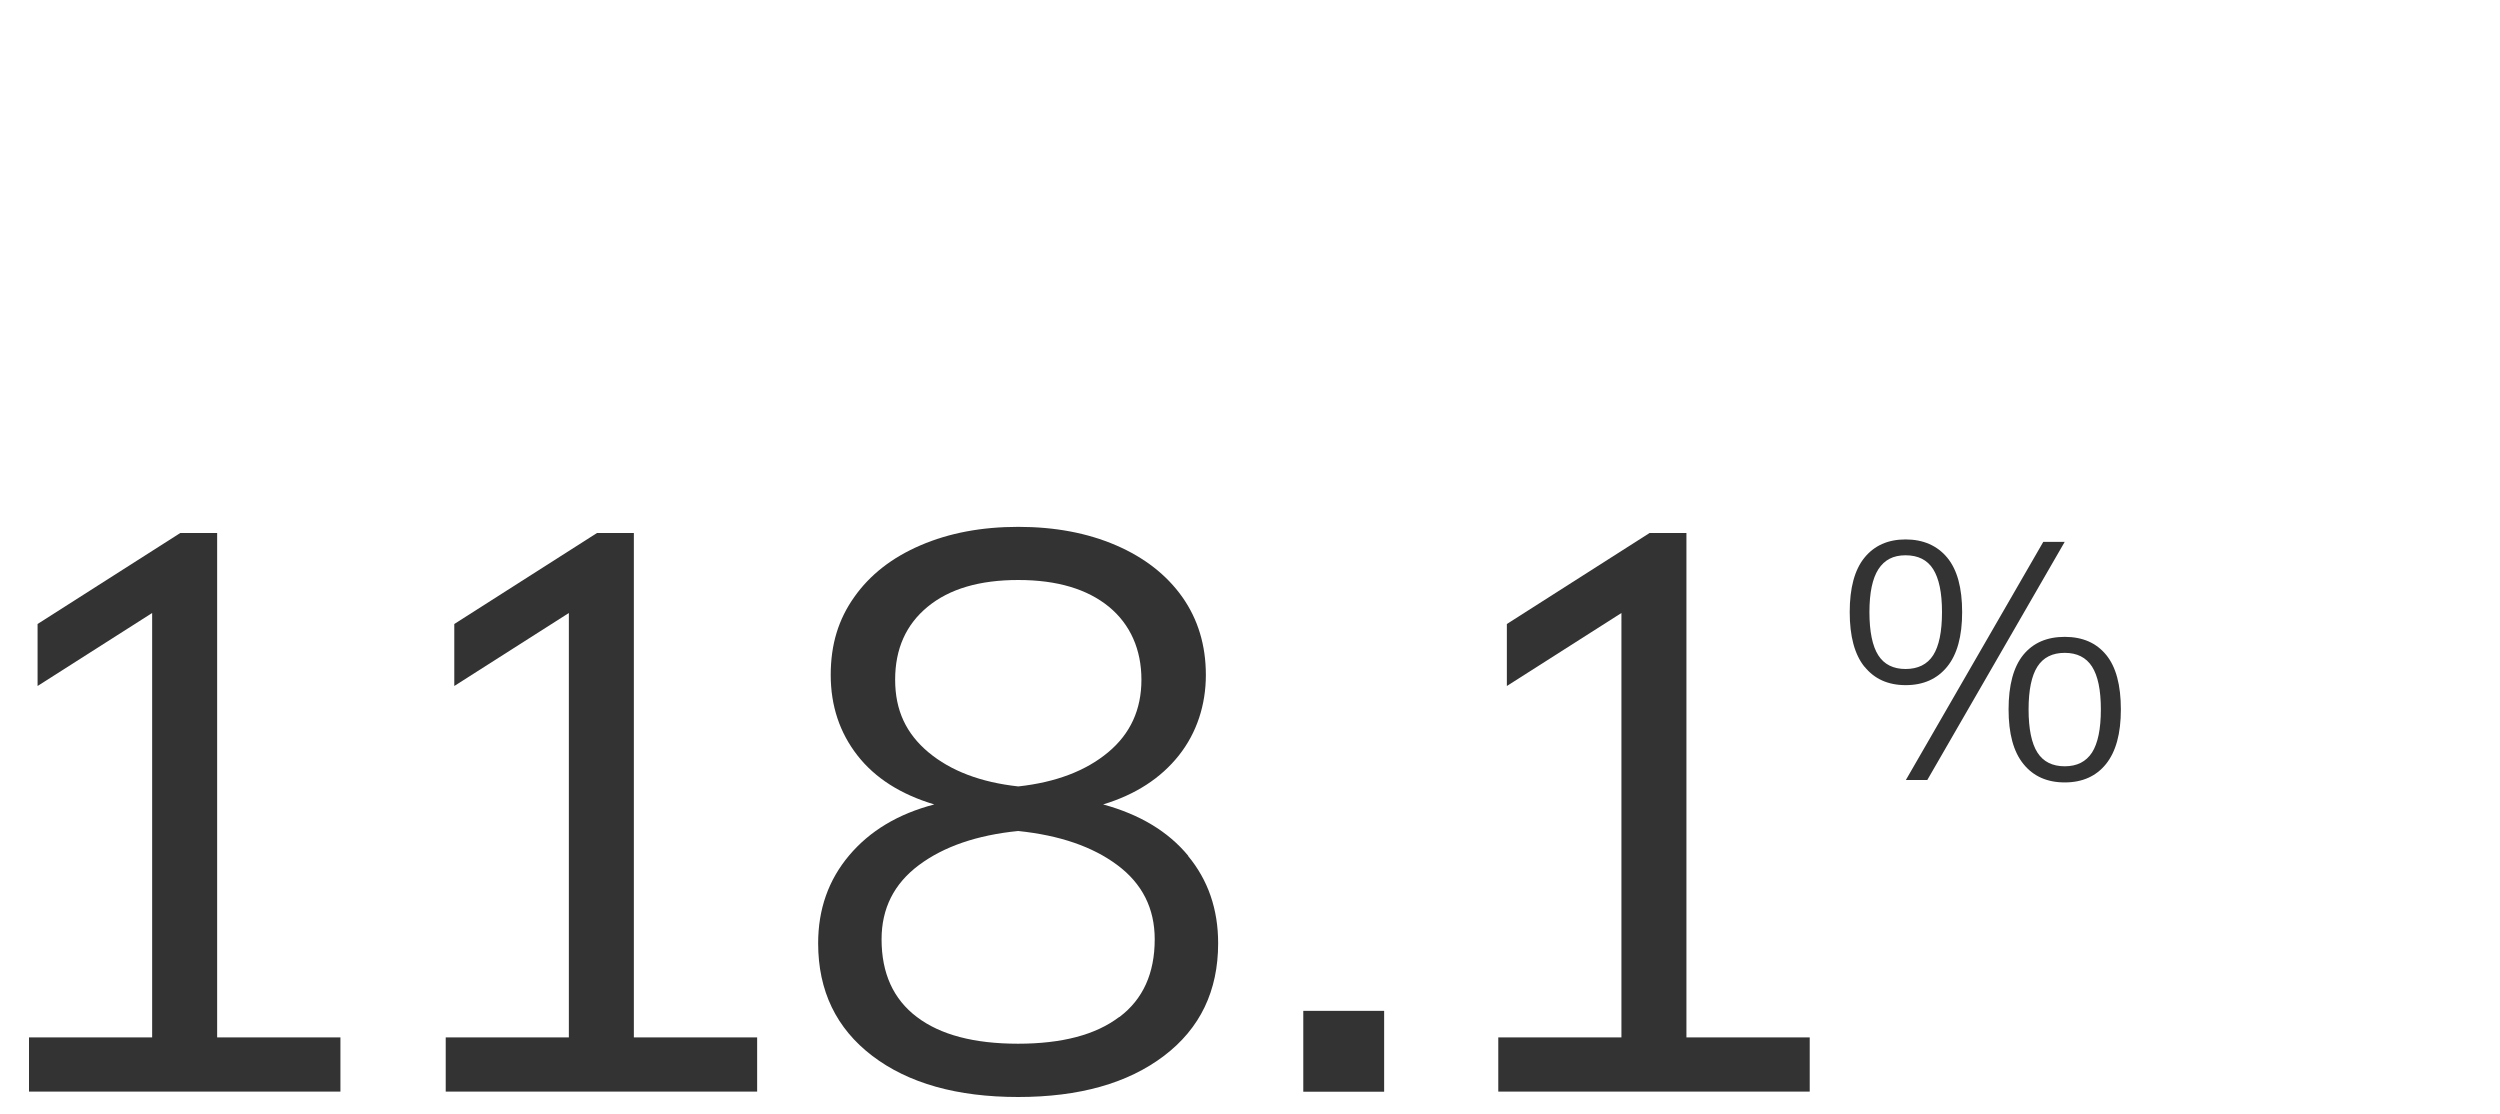 <?xml version="1.0" encoding="UTF-8"?>
<svg id="Layer_1" data-name="Layer 1" xmlns="http://www.w3.org/2000/svg" viewBox="0 0 175 78">
  <defs>
    <style>
      .cls-1 {
        fill: #333;
      }
    </style>
  </defs>
  <path class="cls-1" d="m15.21,72.62h8.62v3.79H2.03v-3.79h8.62v-29.71l-8.02,5.11v-4.34l9.99-6.37h2.58v35.31Z"/>
  <path class="cls-1" d="m44.38,72.62h8.62v3.79h-21.8v-3.79h8.62v-29.71l-8.02,5.11v-4.34l9.99-6.37h2.58v35.31Z"/>
  <path class="cls-1" d="m83.16,59.91c1.41,1.7,2.11,3.74,2.11,6.12,0,3.33-1.26,5.96-3.79,7.88-2.53,1.92-5.93,2.88-10.21,2.88s-7.69-.96-10.21-2.88-3.79-4.55-3.79-7.88c0-2.38.72-4.43,2.17-6.15,1.45-1.72,3.43-2.91,5.96-3.57-2.34-.7-4.14-1.84-5.38-3.43-1.24-1.59-1.87-3.47-1.87-5.63s.55-3.91,1.65-5.46c1.1-1.56,2.64-2.76,4.64-3.62s4.27-1.29,6.84-1.29,4.84.43,6.84,1.29c1.99.86,3.54,2.07,4.64,3.62,1.1,1.56,1.65,3.38,1.65,5.46s-.63,4.04-1.89,5.63c-1.26,1.59-3.03,2.74-5.3,3.43,2.56.7,4.55,1.89,5.96,3.6Zm-4.8,11.28c1.65-1.24,2.47-3.06,2.47-5.44,0-2.16-.87-3.89-2.61-5.19-1.74-1.3-4.05-2.09-6.95-2.39-2.89.29-5.21,1.09-6.95,2.39-1.74,1.3-2.61,3.03-2.61,5.19,0,2.38.82,4.19,2.47,5.44,1.65,1.25,4.01,1.87,7.08,1.87s5.44-.62,7.08-1.87Zm-13.37-18.53c1.56,1.3,3.65,2.1,6.29,2.39,2.64-.29,4.73-1.09,6.29-2.39,1.56-1.3,2.33-2.99,2.33-5.08s-.76-3.86-2.28-5.11c-1.52-1.24-3.63-1.87-6.34-1.87s-4.82.62-6.34,1.87c-1.52,1.25-2.28,2.95-2.28,5.11s.78,3.78,2.33,5.08Z"/>
  <path class="cls-1" d="m91.23,70.76h5.66v5.66h-5.66v-5.66Z"/>
  <path class="cls-1" d="m118.06,72.62h8.62v3.79h-21.8v-3.79h8.62v-29.71l-8.02,5.11v-4.34l9.99-6.37h2.58v35.31Z"/>
  <path class="cls-1" d="m130.51,46.67c-.69-.86-1.03-2.13-1.03-3.82s.34-2.96,1.03-3.81c.69-.85,1.65-1.28,2.88-1.28s2.22.43,2.92,1.28,1.04,2.12,1.04,3.81-.35,2.96-1.05,3.82c-.7.86-1.67,1.29-2.9,1.29s-2.19-.43-2.88-1.29Zm4.81-.8c.41-.64.62-1.65.62-3.02s-.21-2.36-.62-3.01c-.41-.65-1.06-.97-1.93-.97s-1.47.32-1.9.97c-.42.65-.63,1.65-.63,3.01s.21,2.38.62,3.02c.41.64,1.05.96,1.91.96s1.52-.32,1.93-.96Zm-.41,8.73h-1.5l9.62-16.67h1.5l-9.62,16.67Zm6.73-1.12c-.7-.86-1.04-2.13-1.04-3.82s.34-2.97,1.03-3.82c.69-.84,1.65-1.26,2.9-1.26s2.21.42,2.9,1.26,1.03,2.12,1.03,3.82-.35,2.96-1.04,3.82c-.69.86-1.66,1.29-2.89,1.29s-2.2-.43-2.89-1.29Zm4.8-.8c.41-.64.62-1.65.62-3.02s-.21-2.36-.62-3c-.41-.64-1.05-.96-1.91-.96s-1.5.32-1.91.96c-.41.64-.62,1.64-.62,3s.21,2.38.62,3.02c.41.64,1.05.96,1.91.96s1.49-.32,1.91-.96Z"/>
</svg>